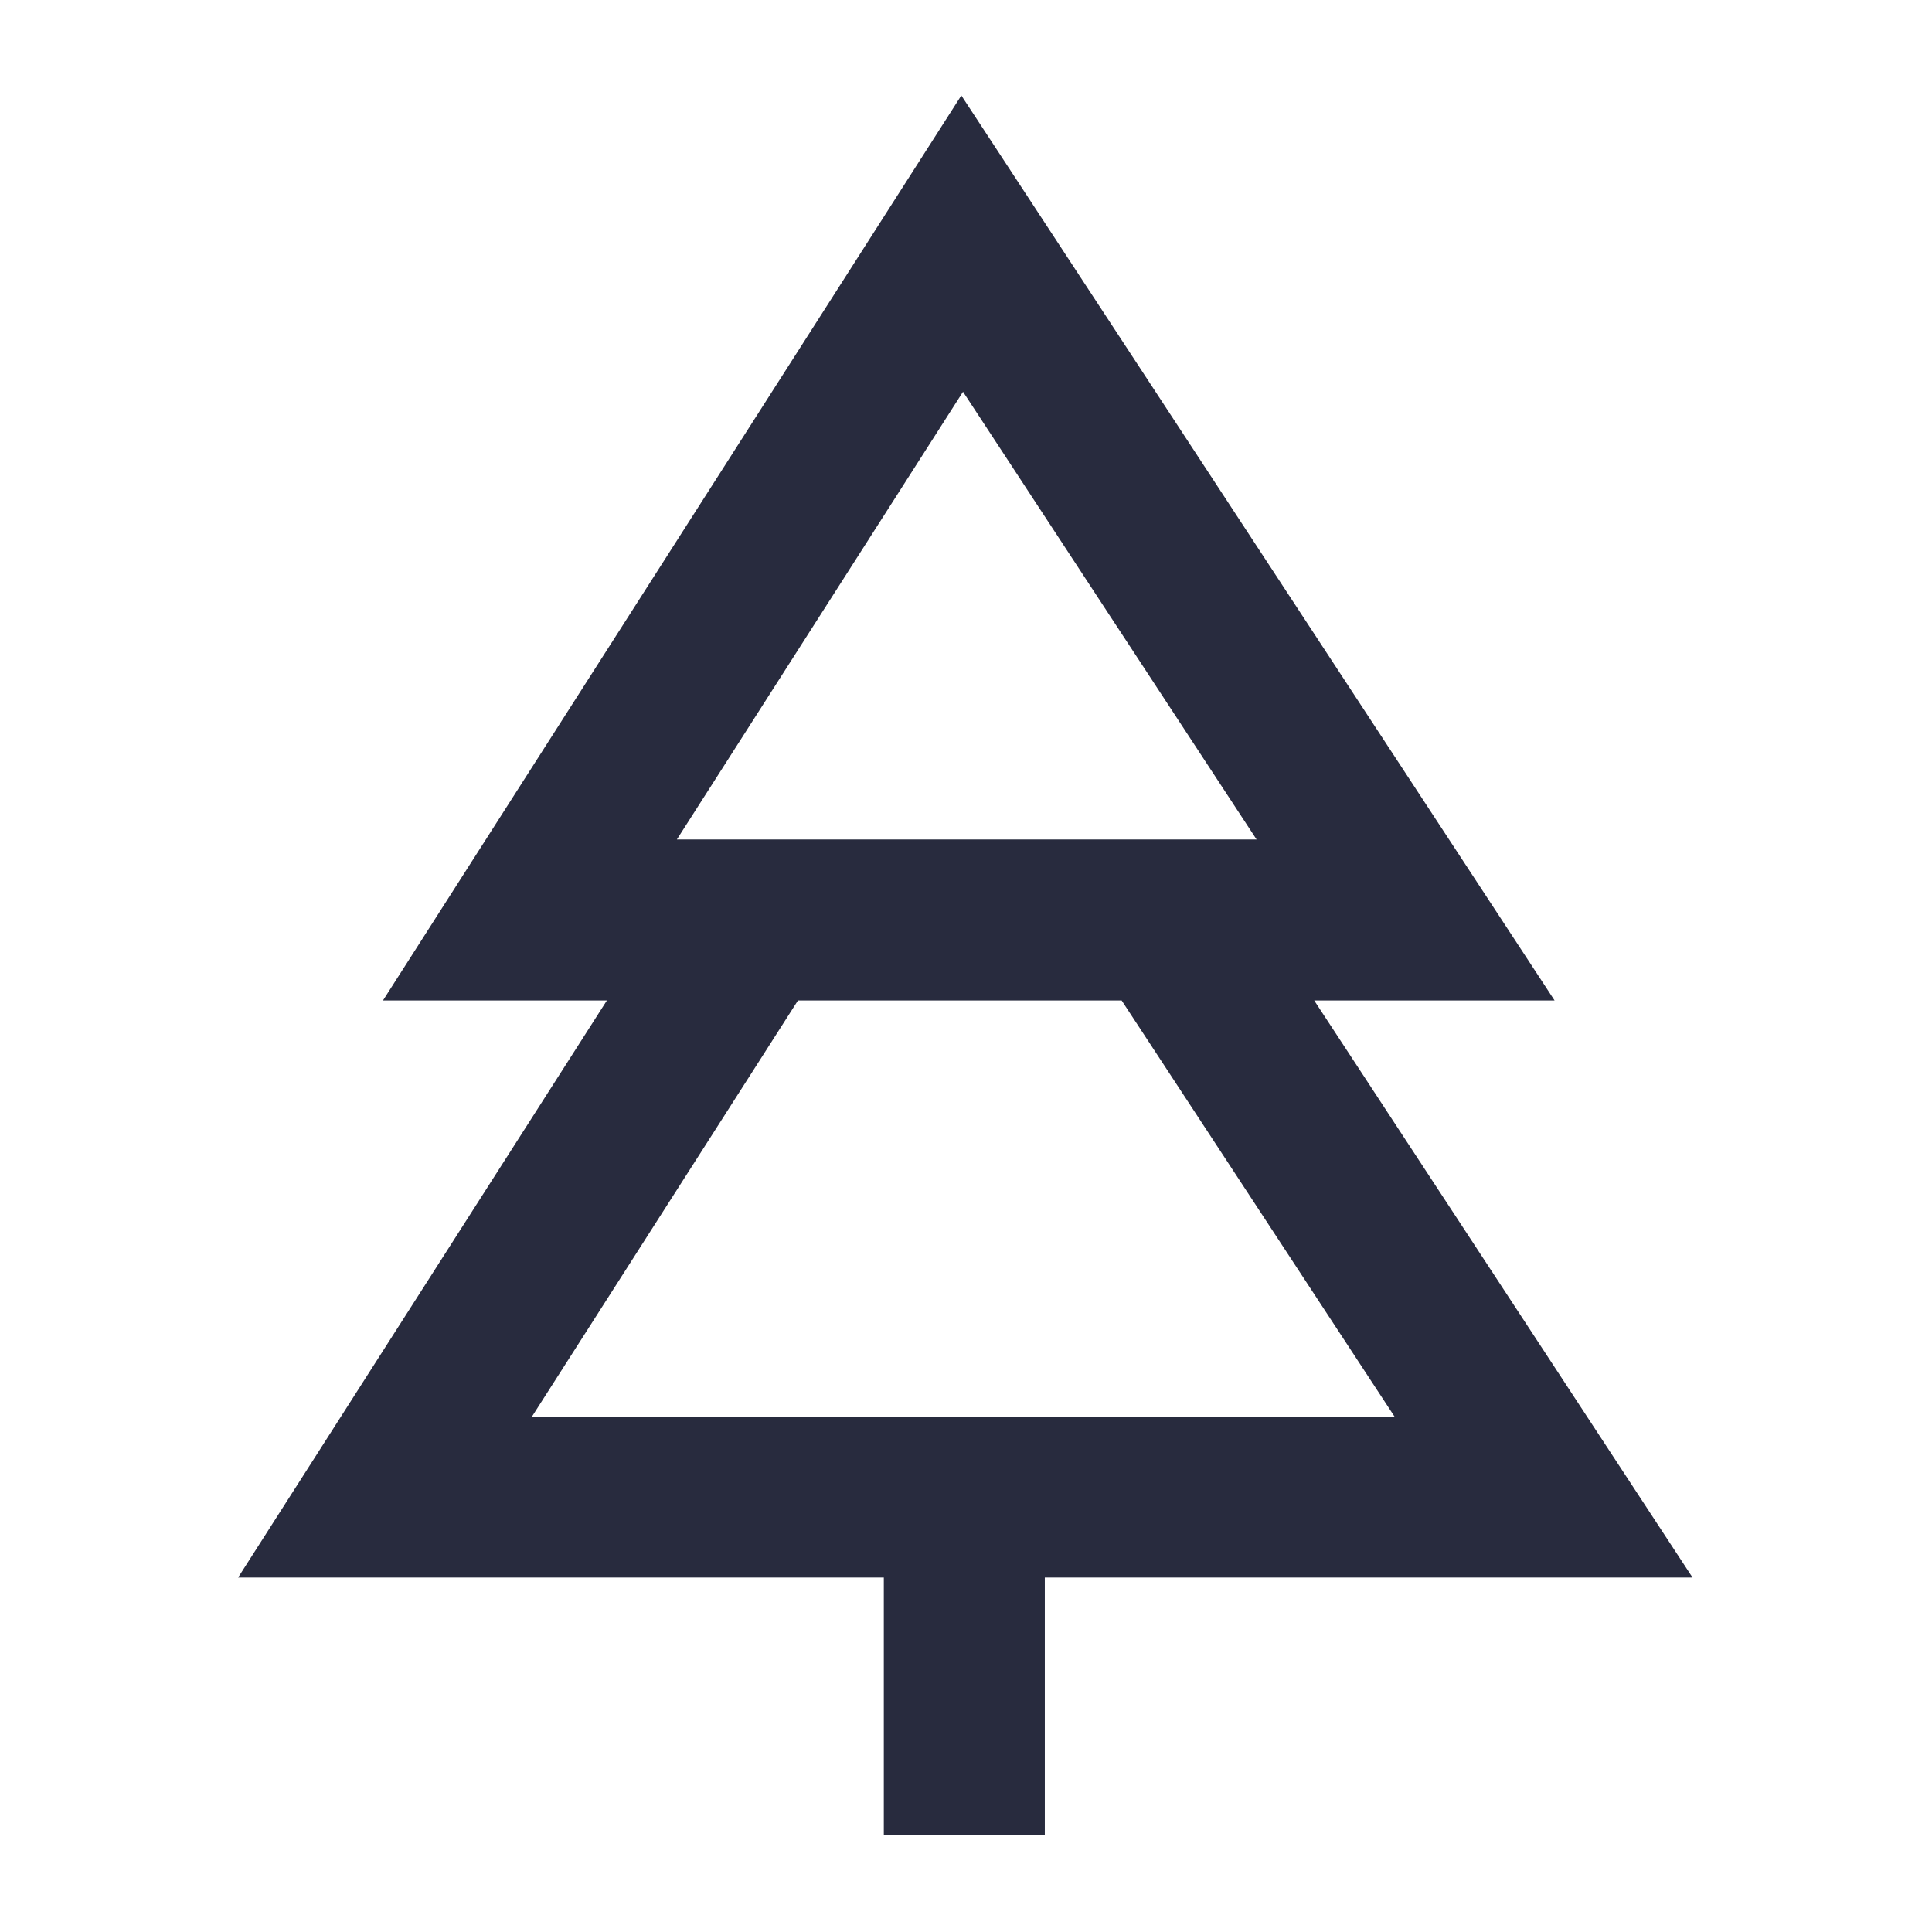 <svg width="48" height="48" viewBox="0 0 48 48" fill="none" xmlns="http://www.w3.org/2000/svg">
<path fill-rule="evenodd" clip-rule="evenodd" d="M32.651 24.856L42.051 39.194H25.958V45.599H21.958V39.194H5.915L15.078 24.856H9.515L23.884 2.372L38.623 24.856H32.651ZM23.926 9.733L31.219 20.856H16.817L23.926 9.733ZM19.825 24.856H27.867L34.646 35.194H13.217L19.825 24.856Z" fill="#282B3E"/>
</svg>
